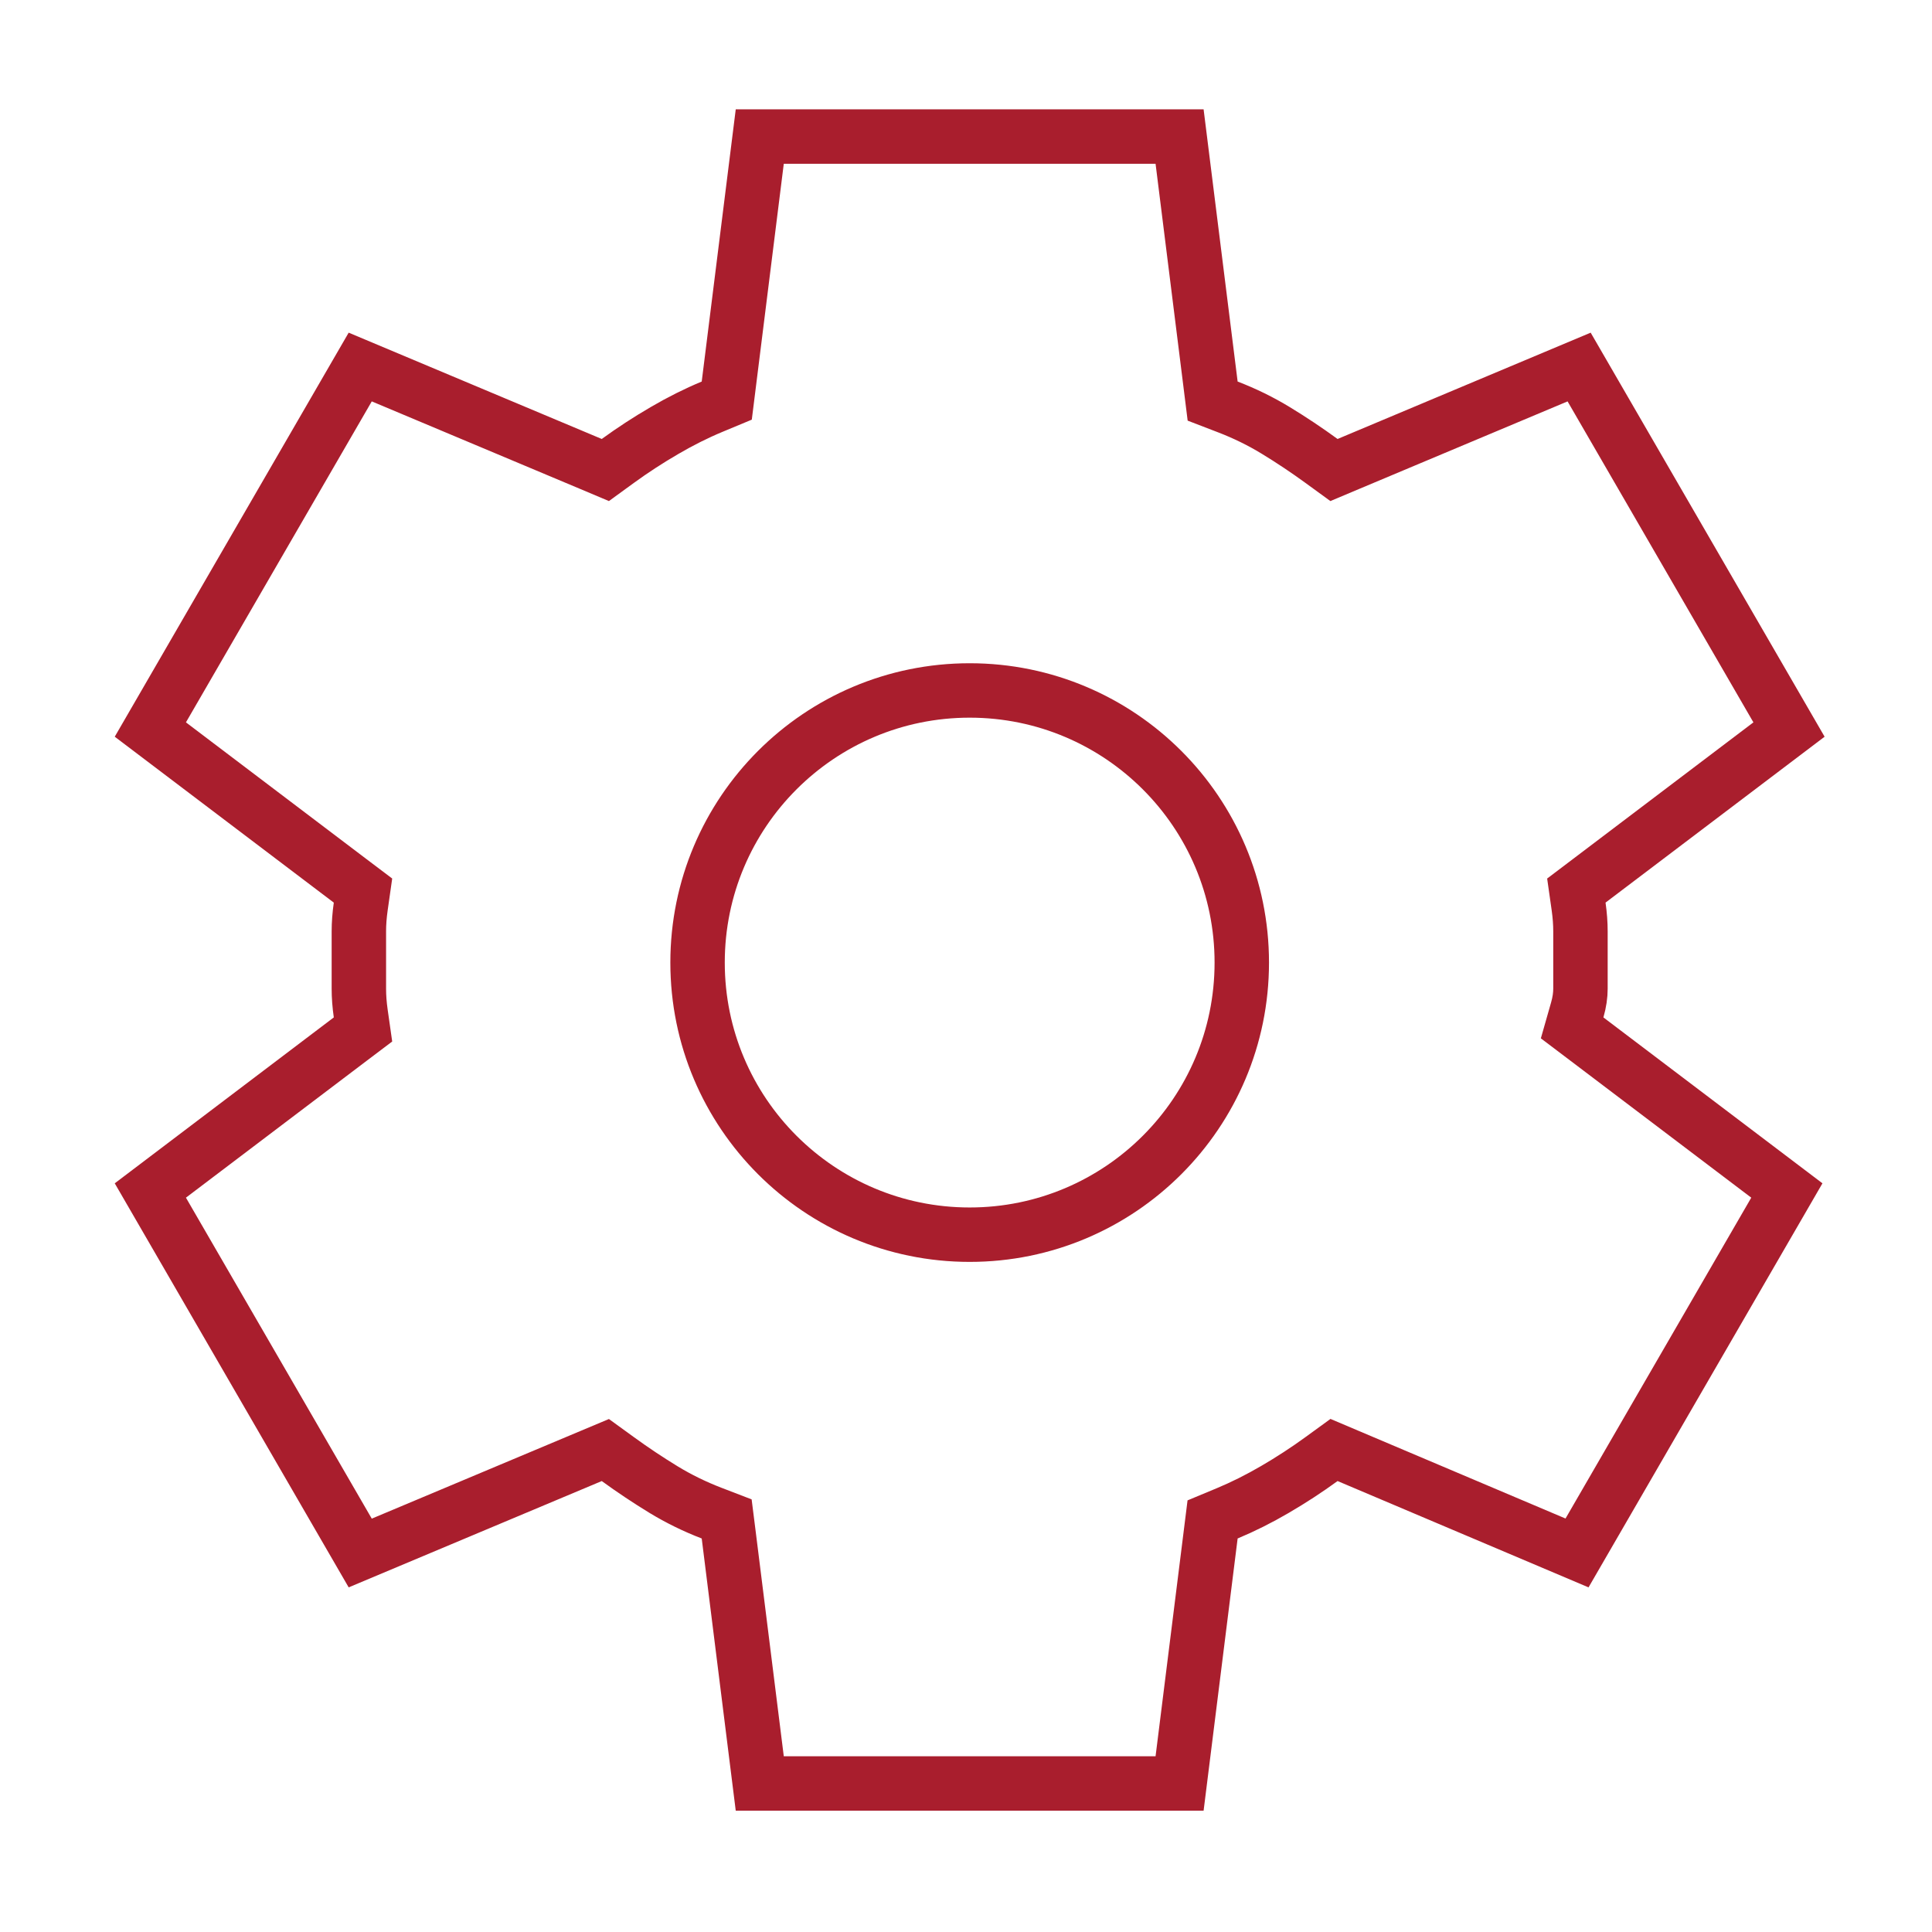 <svg width="71" height="71" viewBox="0 0 71 71" fill="none" xmlns="http://www.w3.org/2000/svg">
<path d="M26.78 56.414L26.705 55.82L26.146 55.605C25.523 55.365 24.939 55.078 24.392 54.746C23.817 54.395 23.253 54.02 22.702 53.619L22.246 53.288L21.727 53.506L13.238 57.072L5.525 43.75L12.87 38.187L13.34 37.832L13.257 37.249C13.211 36.927 13.188 36.623 13.188 36.335V34.225C13.188 33.938 13.211 33.633 13.257 33.311L13.34 32.728L12.87 32.373L5.525 26.81L13.238 13.488L21.727 17.054L22.246 17.273L22.702 16.941C23.248 16.544 23.819 16.172 24.416 15.824C25.005 15.48 25.59 15.187 26.172 14.945L26.708 14.722L26.78 14.146L27.921 5.018H43.349L44.49 14.146L44.564 14.74L45.123 14.955C45.747 15.195 46.331 15.482 46.877 15.814C47.453 16.164 48.016 16.54 48.567 16.941L49.023 17.273L49.543 17.054L58.032 13.488L65.745 26.81L58.399 32.373L57.93 32.728L58.013 33.311C58.059 33.633 58.081 33.938 58.081 34.225V36.335C58.081 36.57 58.045 36.83 57.963 37.115L57.775 37.774L58.321 38.187L65.666 43.75L57.955 57.07L49.546 53.507L49.025 53.286L48.567 53.619C48.022 54.016 47.451 54.388 46.854 54.736C46.265 55.08 45.679 55.373 45.098 55.615L44.562 55.838L44.49 56.414L43.349 65.542H27.921L26.78 56.414Z" stroke="#A91E2D" stroke-width="2"/>
<circle cx="35.635" cy="35.374" r="10" stroke="#A91E2D" stroke-width="2"/>
</svg>

